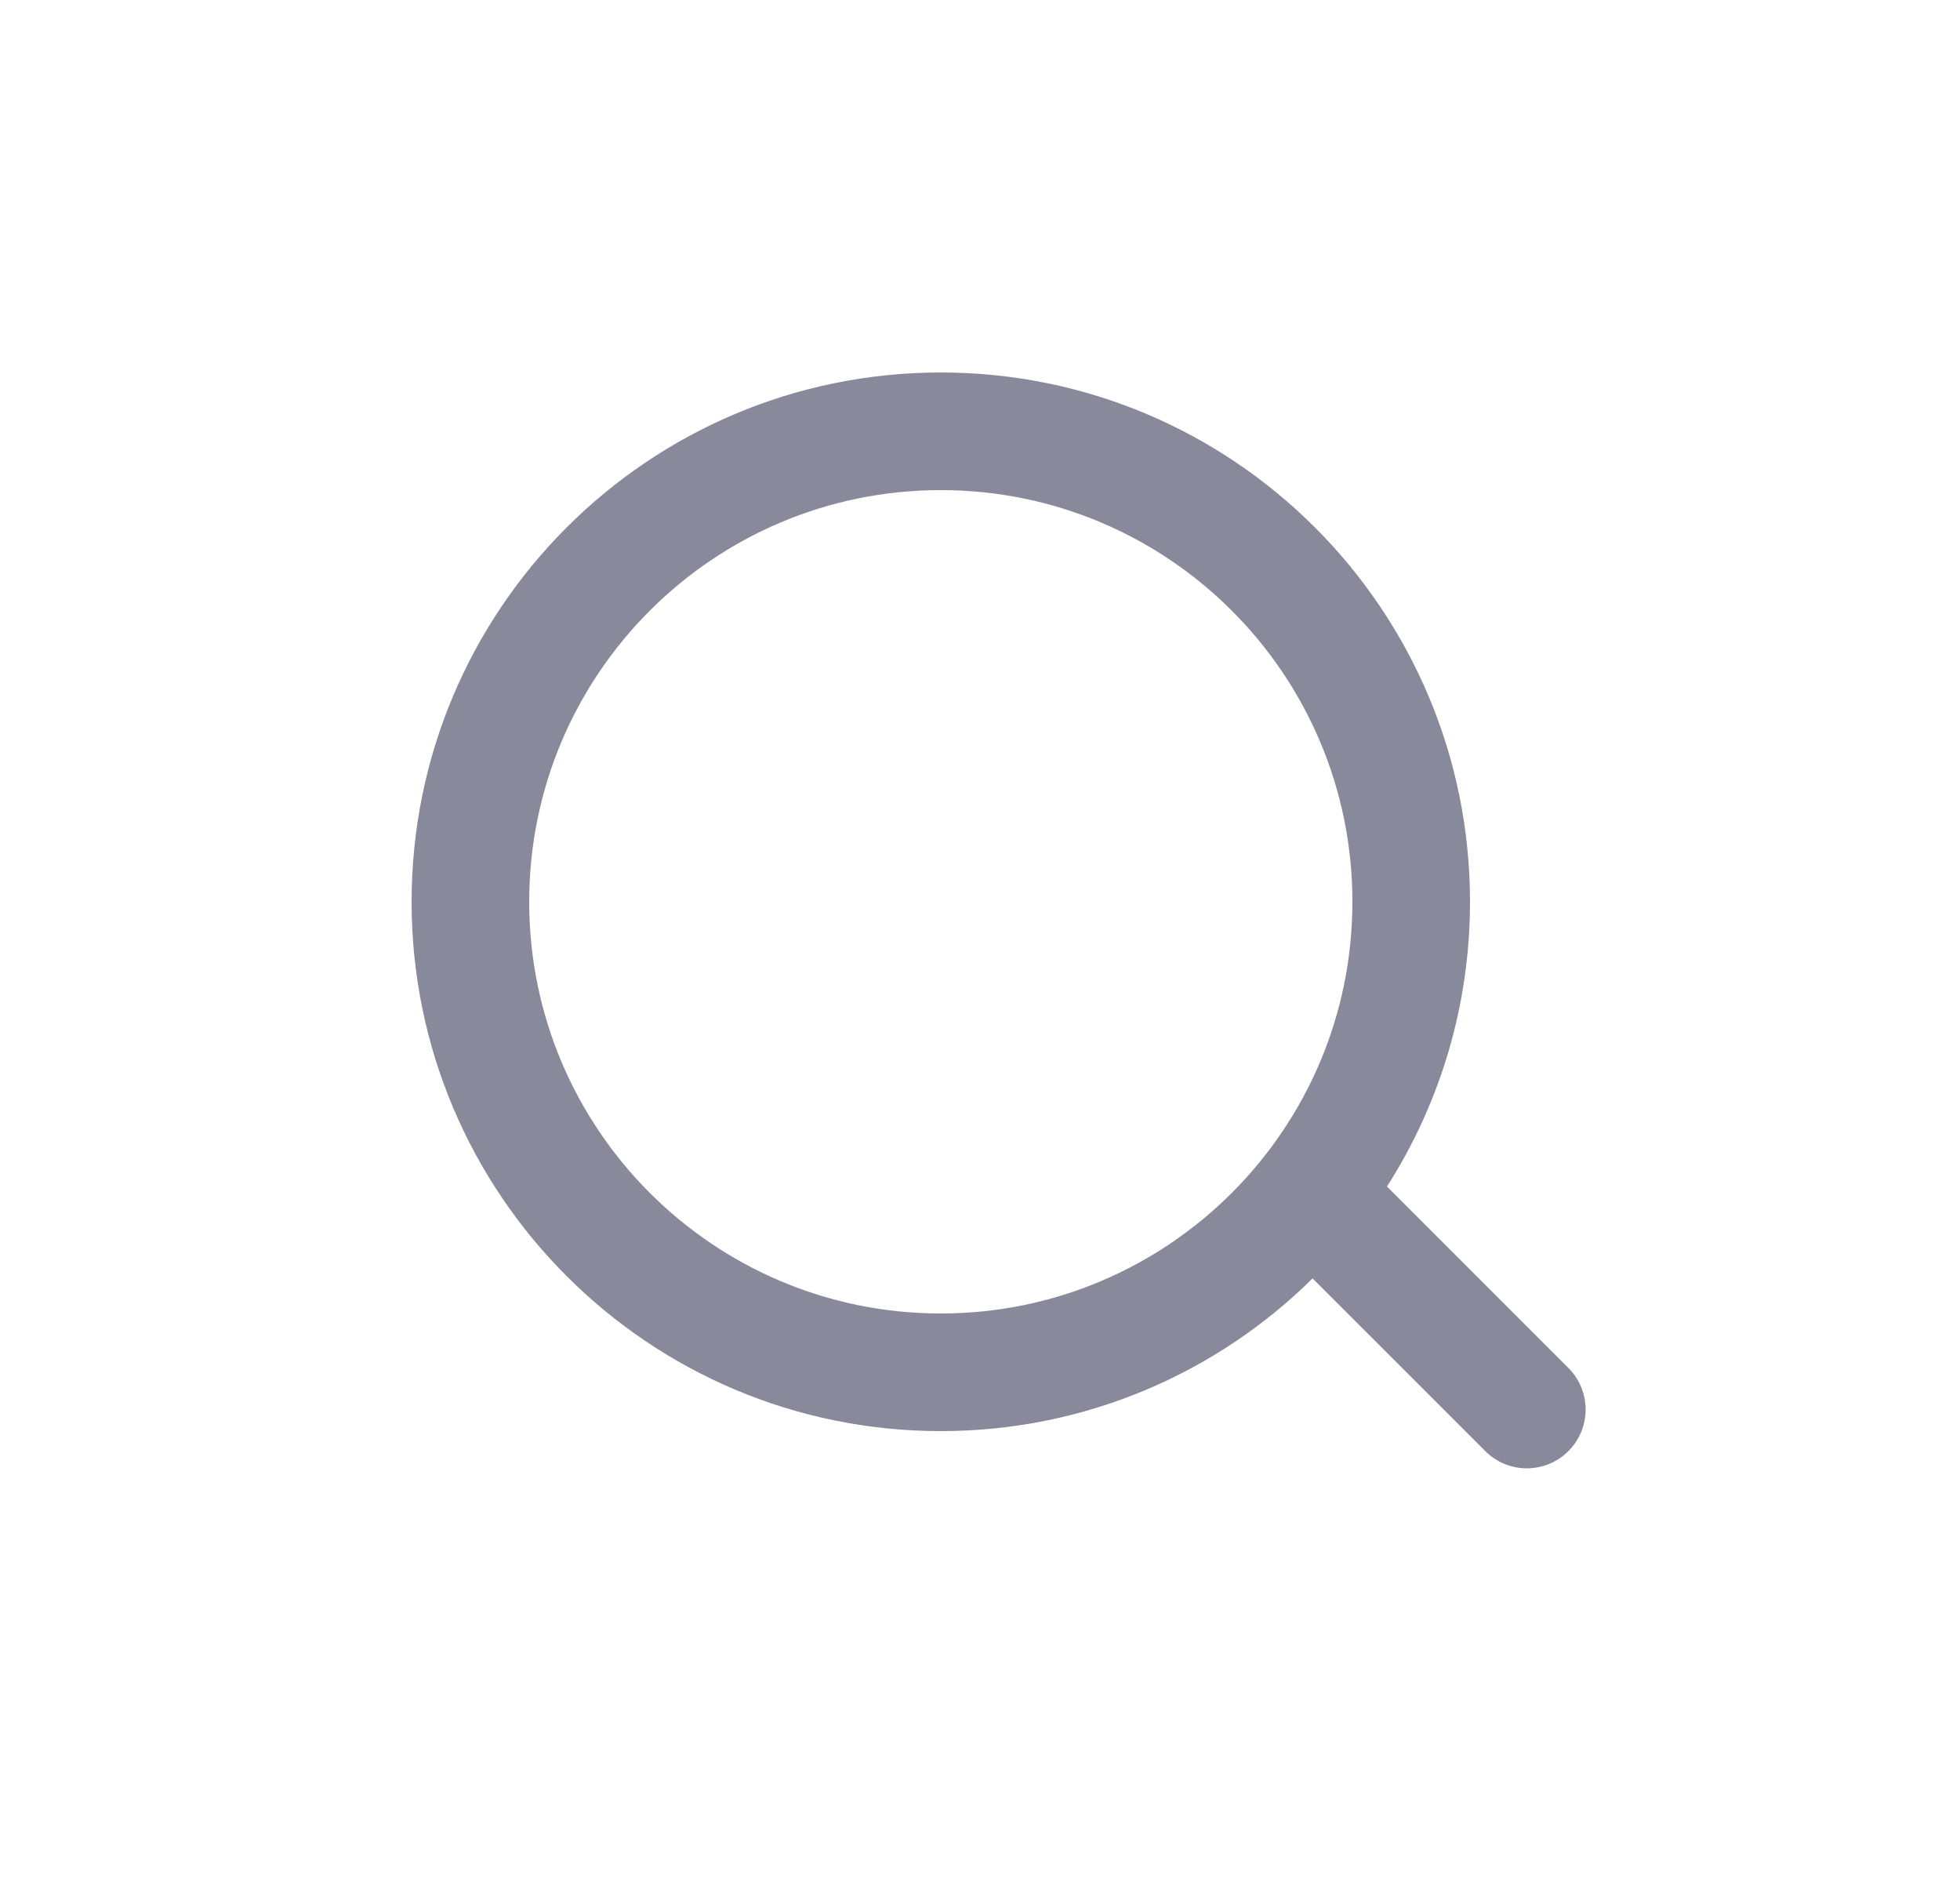 <svg style="position:relative" xmlns="http://www.w3.org/2000/svg" width="25" height="24"
    viewBox="0 0 25 24" fill="none">
    <path fill-rule="evenodd" clip-rule="evenodd"
        d="M12 6.25C9.101 6.25 6.75 8.601 6.75 11.5C6.75 14.399 9.101 16.75 12 16.75C14.899 16.75 17.25 14.399 17.25 11.5C17.25 8.601 14.899 6.25 12 6.25ZM5.25 11.5C5.25 7.772 8.272 4.75 12 4.75C15.728 4.75 18.75 7.772 18.75 11.5C18.75 12.836 18.361 14.082 17.691 15.131L20.005 17.445C20.298 17.737 20.298 18.212 20.005 18.505C19.712 18.798 19.237 18.798 18.945 18.505L16.742 16.303C15.524 17.507 13.848 18.25 12 18.25C8.272 18.25 5.25 15.228 5.25 11.5Z"
        fill="#888A9B" />
</svg>